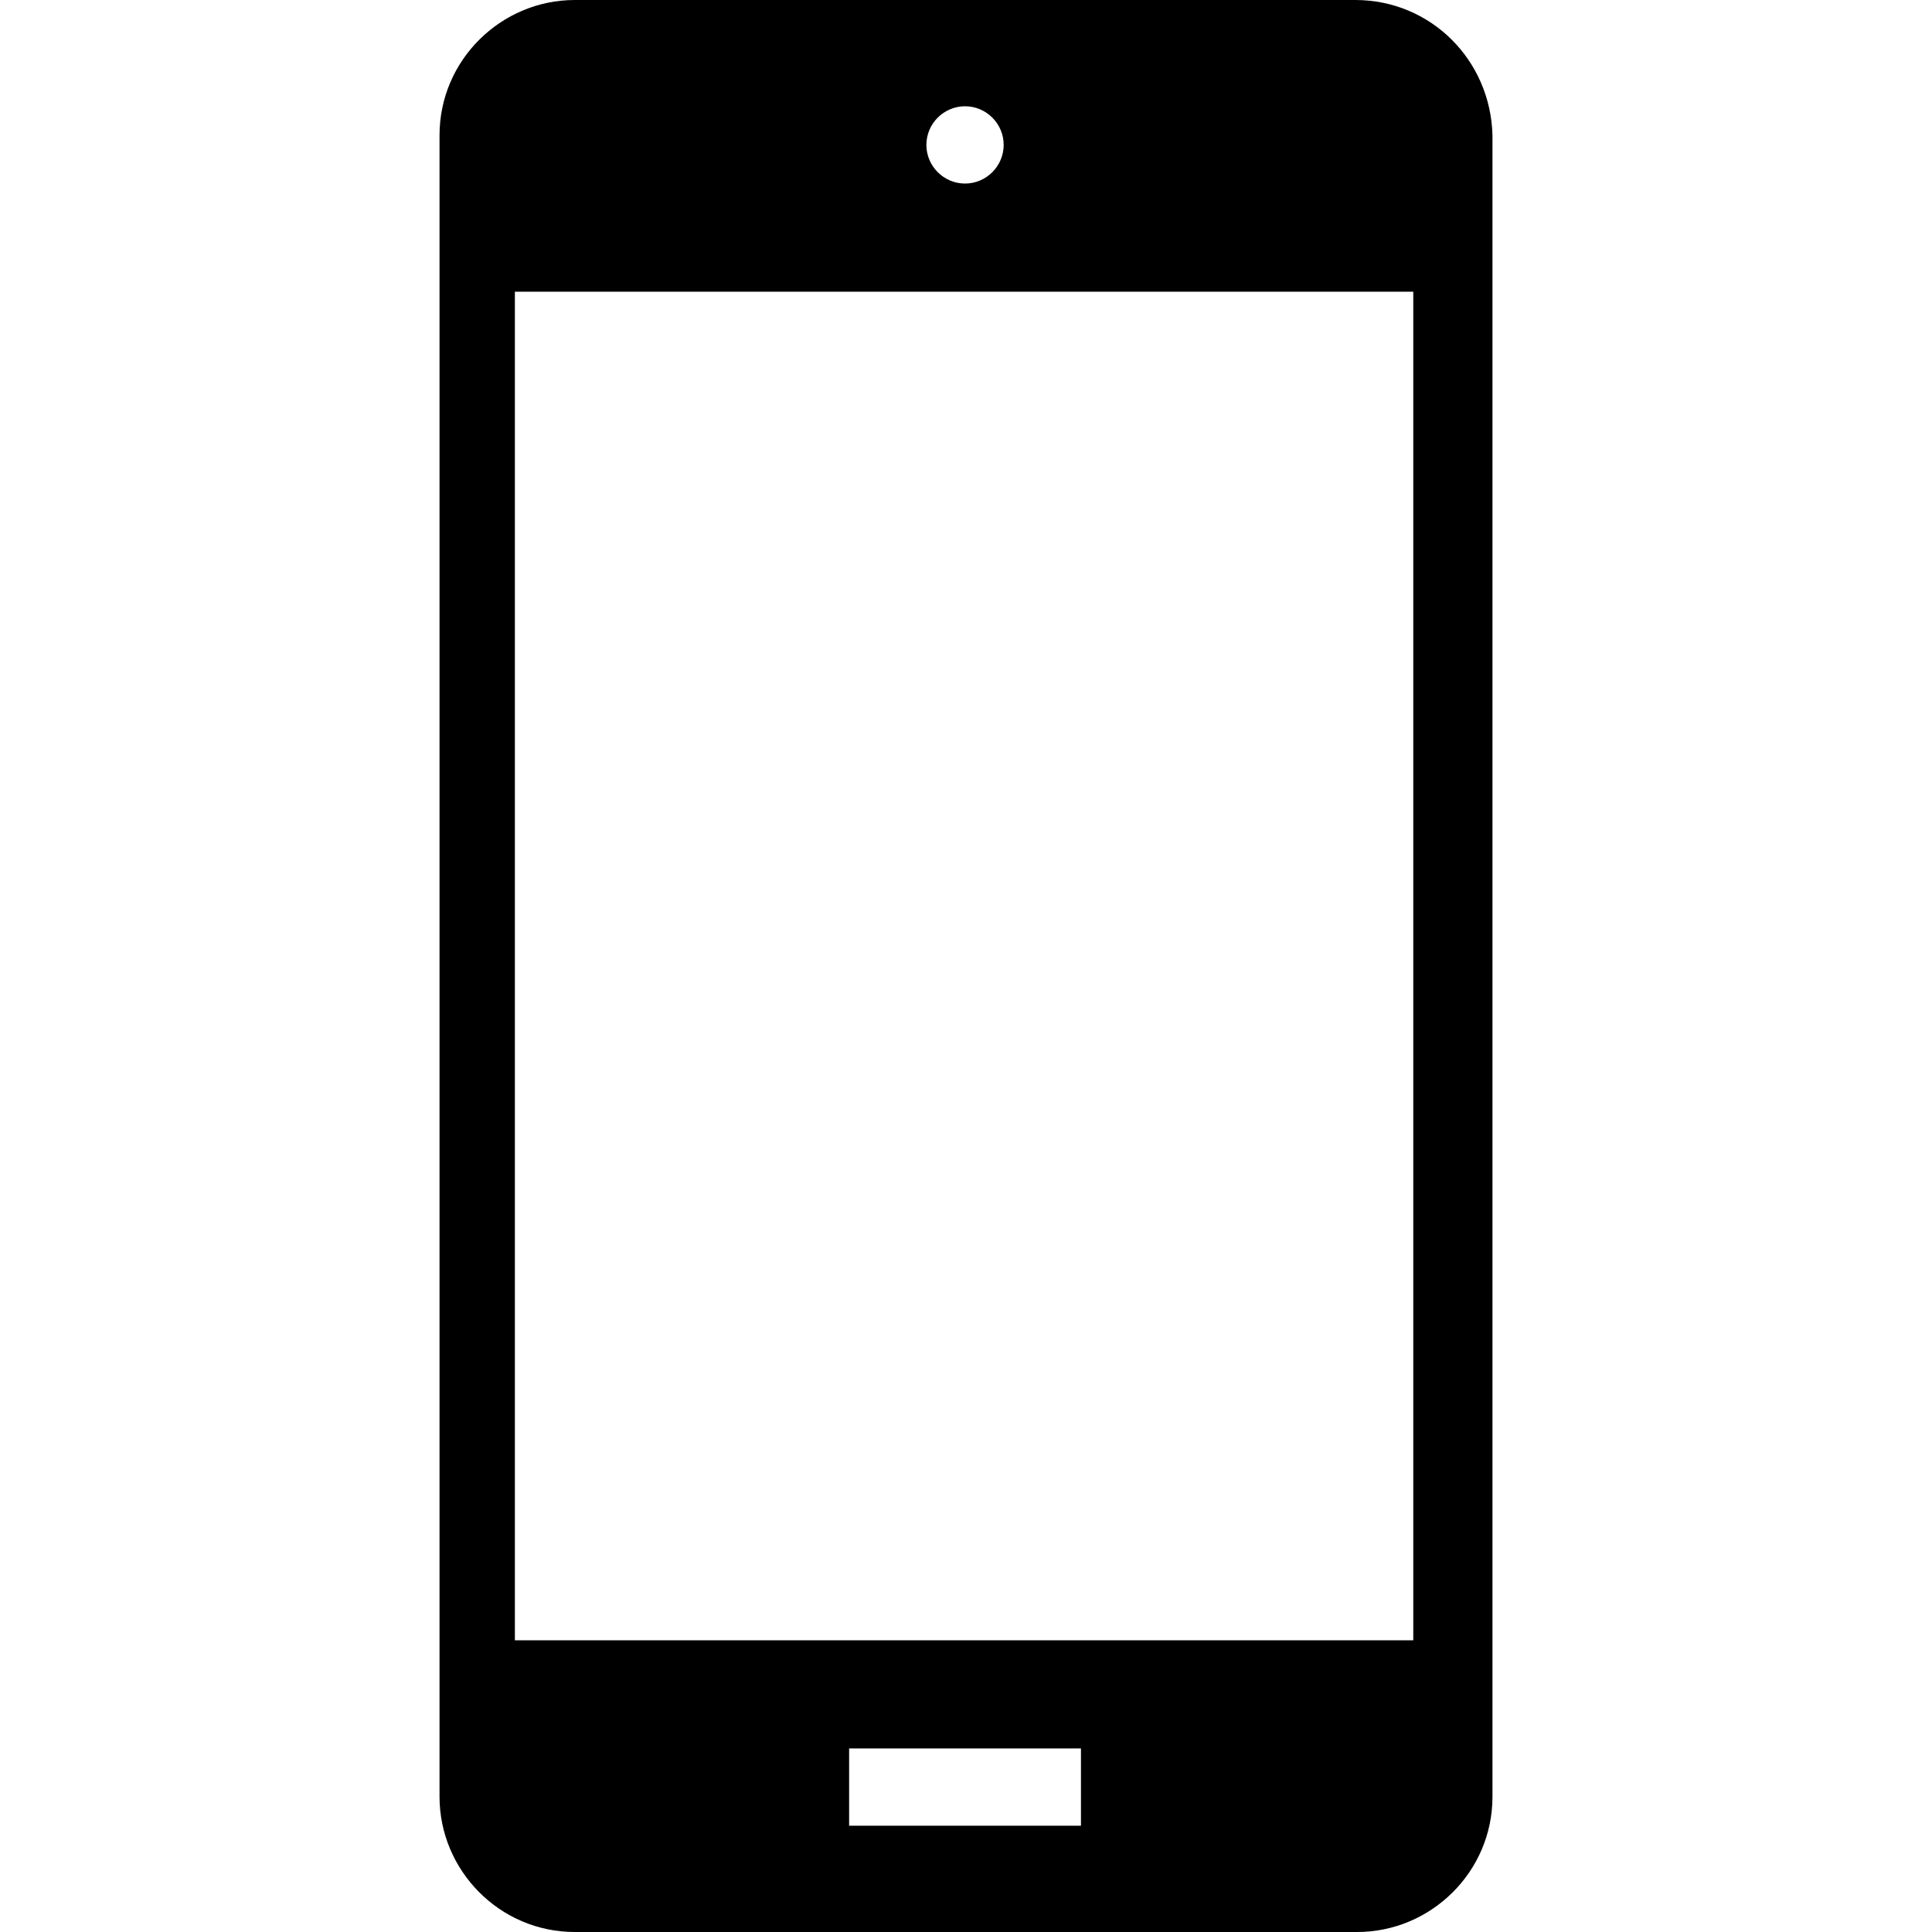 <?xml version="1.0" encoding="iso-8859-1"?>
<!-- Generator: Adobe Illustrator 19.0.0, SVG Export Plug-In . SVG Version: 6.00 Build 0)  -->
<svg version="1.1" id="Capa_1" xmlns="http://www.w3.org/2000/svg" xmlns:xlink="http://www.w3.org/1999/xlink" x="0px" y="0px"
	 viewBox="0 0 512 512" style="enable-background:new 0 0 512 512;" xml:space="preserve">
<g>
	<g>
		<path d="M359.167,0H152.32c-19.455,0-35.84,15.872-35.84,35.84v440.32c0,19.455,15.872,35.84,35.84,35.84h207.36
			c19.455,0,35.84-15.872,35.84-35.84V35.84C395.007,15.872,379.135,0,359.167,0z M255.743,28.161
			c5.631,0,10.241,4.61,10.241,10.241s-4.61,10.241-10.241,10.241c-5.631,0-10.241-4.61-10.241-10.241
			S250.112,28.161,255.743,28.161z M286.466,483.839h-61.439v-20.482h61.439V483.839z M374.531,434.689H136.448V77.311h238.083
			V434.689z"/>
	</g>
</g>
<g>
</g>
<g>
</g>
<g>
</g>
<g>
</g>
<g>
</g>
<g>
</g>
<g>
</g>
<g>
</g>
<g>
</g>
<g>
</g>
<g>
</g>
<g>
</g>
<g>
</g>
<g>
</g>
<g>
</g>
</svg>
